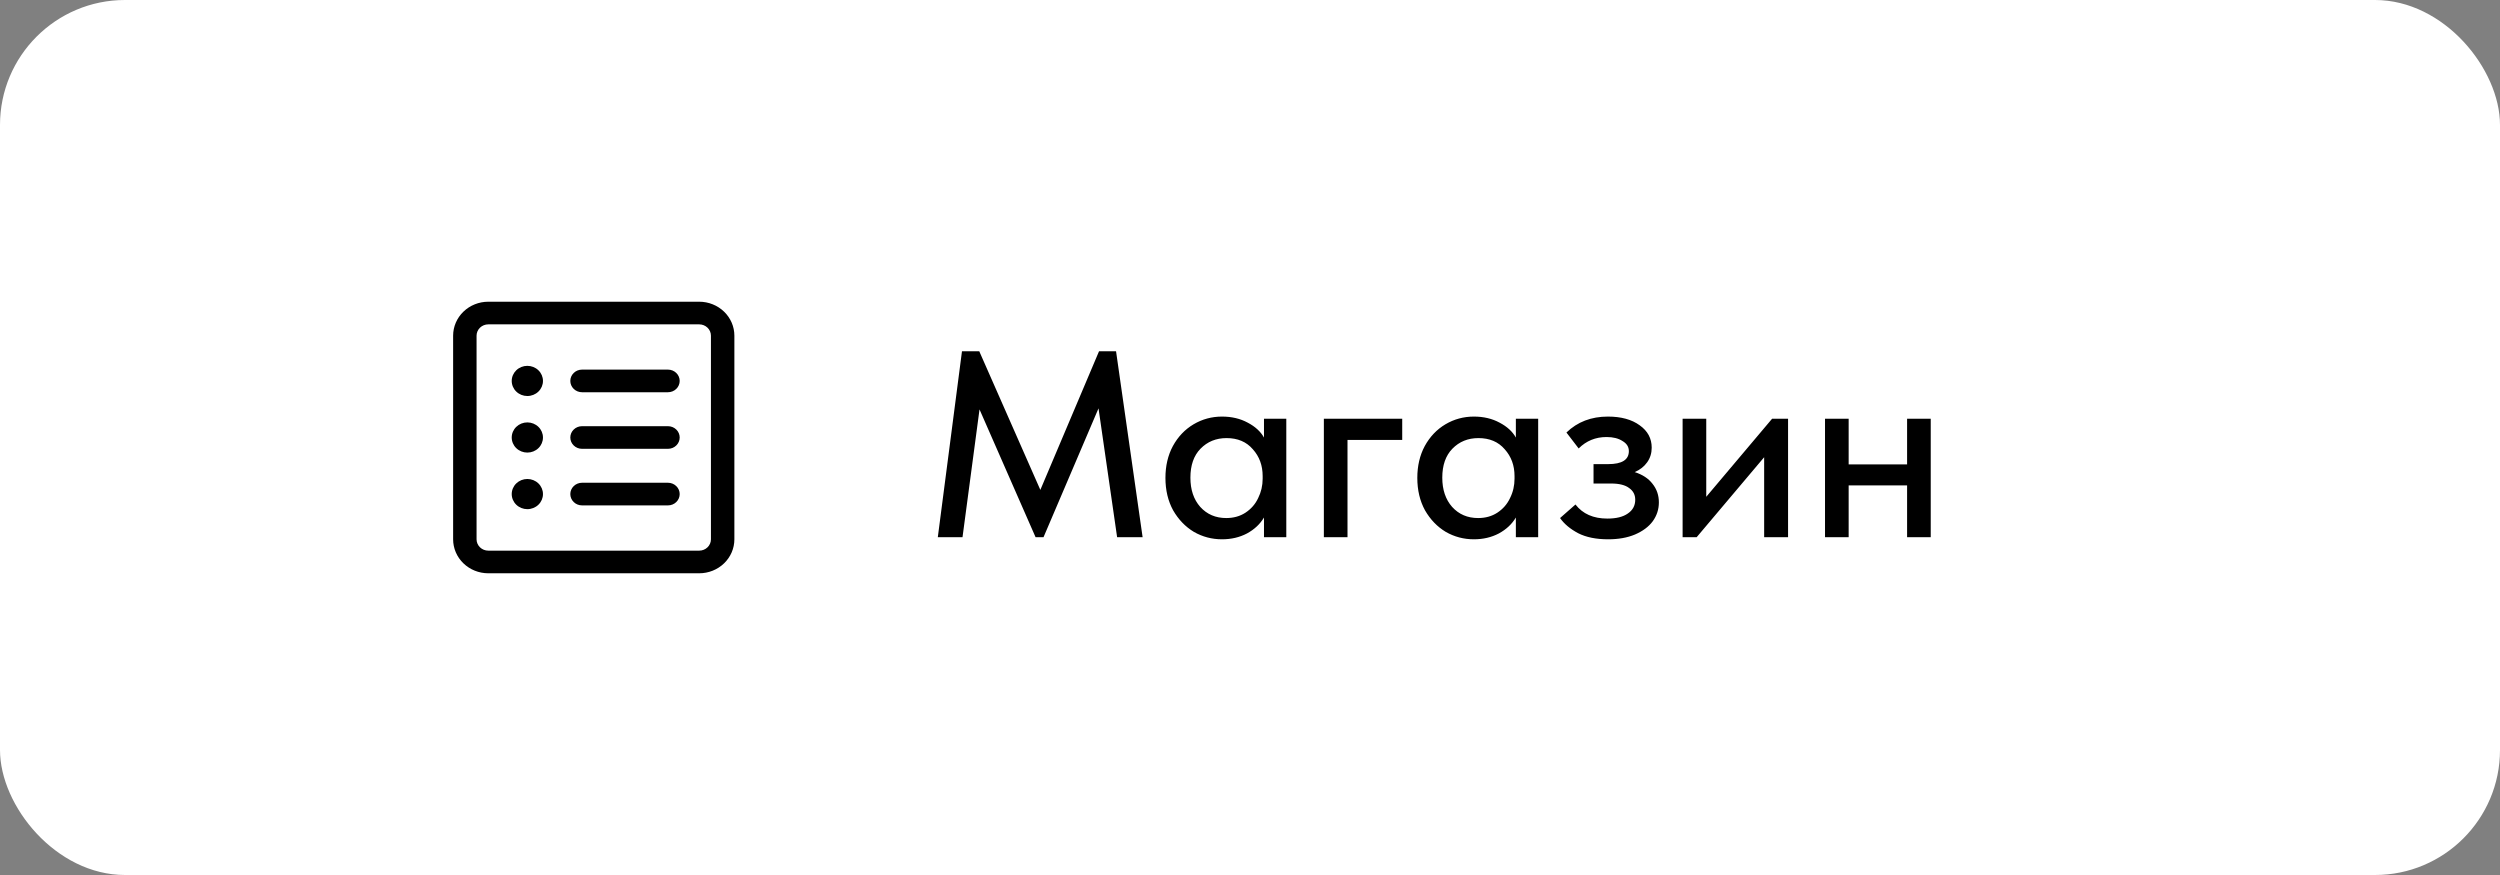 <?xml version="1.0" encoding="UTF-8"?> <svg xmlns="http://www.w3.org/2000/svg" width="160" height="56" viewBox="0 0 160 56" fill="none"><rect x="0" y="0" width="160" height="56" fill="#808080" stroke="none"/> <rect width="160" height="56" rx="8" fill="white"></rect> <path d="M71.427 22.479L73.127 34.379H71.495L70.305 26.134L66.786 34.379H66.276L62.689 26.202L61.601 34.379H60.02L61.567 22.479H62.672L66.582 31.353L70.339 22.479H71.427ZM80.895 26.797H82.323V34.379H80.895V33.121C80.645 33.541 80.283 33.881 79.807 34.141C79.331 34.391 78.798 34.515 78.209 34.515C77.563 34.515 76.962 34.357 76.407 34.039C75.863 33.711 75.421 33.252 75.081 32.662C74.752 32.062 74.588 31.37 74.588 30.588C74.588 29.818 74.746 29.138 75.064 28.548C75.392 27.948 75.835 27.483 76.39 27.154C76.945 26.826 77.552 26.661 78.209 26.661C78.832 26.661 79.382 26.792 79.858 27.052C80.334 27.302 80.68 27.619 80.895 28.004V26.797ZM80.81 30.639V30.469C80.81 29.789 80.6 29.217 80.181 28.752C79.773 28.276 79.212 28.038 78.498 28.038C77.829 28.038 77.274 28.265 76.832 28.718C76.401 29.16 76.186 29.778 76.186 30.571C76.186 31.342 76.395 31.965 76.815 32.441C77.246 32.917 77.801 33.155 78.481 33.155C78.945 33.155 79.353 33.042 79.705 32.815C80.067 32.577 80.34 32.266 80.521 31.88C80.713 31.495 80.81 31.081 80.81 30.639ZM86.24 34.379H84.727V26.797H89.742V28.157H86.24V34.379ZM97.015 26.797H98.443V34.379H97.015V33.121C96.766 33.541 96.403 33.881 95.927 34.141C95.451 34.391 94.918 34.515 94.329 34.515C93.683 34.515 93.082 34.357 92.527 34.039C91.983 33.711 91.541 33.252 91.201 32.662C90.872 32.062 90.708 31.37 90.708 30.588C90.708 29.818 90.867 29.138 91.184 28.548C91.513 27.948 91.955 27.483 92.51 27.154C93.065 26.826 93.672 26.661 94.329 26.661C94.952 26.661 95.502 26.792 95.978 27.052C96.454 27.302 96.8 27.619 97.015 28.004V26.797ZM96.93 30.639V30.469C96.93 29.789 96.72 29.217 96.301 28.752C95.893 28.276 95.332 28.038 94.618 28.038C93.949 28.038 93.394 28.265 92.952 28.718C92.521 29.16 92.306 29.778 92.306 30.571C92.306 31.342 92.516 31.965 92.935 32.441C93.366 32.917 93.921 33.155 94.601 33.155C95.066 33.155 95.474 33.042 95.825 32.815C96.188 32.577 96.46 32.266 96.641 31.88C96.834 31.495 96.93 31.081 96.93 30.639ZM106.168 32.152C106.168 32.594 106.038 32.997 105.777 33.359C105.517 33.711 105.137 33.994 104.638 34.209C104.151 34.413 103.579 34.515 102.921 34.515C102.151 34.515 101.51 34.385 101 34.124C100.49 33.852 100.105 33.529 99.844 33.155L100.83 32.288C101.295 32.889 101.975 33.189 102.87 33.189C103.437 33.189 103.873 33.082 104.179 32.866C104.497 32.651 104.655 32.356 104.655 31.982C104.655 31.665 104.525 31.416 104.264 31.234C104.015 31.042 103.63 30.945 103.108 30.945H101.986V29.704H102.921C103.805 29.704 104.247 29.427 104.247 28.871C104.247 28.599 104.111 28.384 103.839 28.225C103.579 28.055 103.239 27.97 102.819 27.97C102.117 27.97 101.522 28.214 101.034 28.701L100.252 27.681C100.955 27.001 101.839 26.661 102.904 26.661C103.754 26.661 104.434 26.848 104.944 27.222C105.454 27.585 105.709 28.061 105.709 28.65C105.709 29.002 105.613 29.313 105.42 29.585C105.228 29.857 104.961 30.067 104.621 30.214C105.12 30.373 105.5 30.622 105.76 30.962C106.032 31.302 106.168 31.699 106.168 32.152ZM109.2 31.795L113.416 26.797H114.436V34.379H112.906V29.262L108.588 34.379H107.687V26.797H109.2V31.795ZM122.054 26.797H123.567V34.379H122.054V31.064H118.314V34.379H116.801V26.797H118.314V29.721H122.054V26.797Z" fill="black"></path> <path d="M34.75 24.379C34.75 24.635 34.645 24.881 34.457 25.062C34.27 25.243 34.015 25.345 33.75 25.345C33.485 25.345 33.23 25.243 33.043 25.062C32.855 24.881 32.75 24.635 32.75 24.379C32.75 24.123 32.855 23.878 33.043 23.697C33.23 23.515 33.485 23.414 33.75 23.414C34.015 23.414 34.27 23.515 34.457 23.697C34.645 23.878 34.75 24.123 34.75 24.379ZM36.5 24.379C36.5 24.187 36.579 24.003 36.72 23.867C36.86 23.731 37.051 23.655 37.25 23.655H42.75C42.949 23.655 43.14 23.731 43.28 23.867C43.421 24.003 43.5 24.187 43.5 24.379C43.5 24.571 43.421 24.756 43.28 24.891C43.14 25.027 42.949 25.103 42.75 25.103H37.25C37.051 25.103 36.86 25.027 36.72 24.891C36.579 24.756 36.5 24.571 36.5 24.379ZM36.5 28C36.5 27.808 36.579 27.624 36.72 27.488C36.86 27.352 37.051 27.276 37.25 27.276H42.75C42.949 27.276 43.14 27.352 43.28 27.488C43.421 27.624 43.5 27.808 43.5 28C43.5 28.192 43.421 28.376 43.28 28.512C43.14 28.648 42.949 28.724 42.75 28.724H37.25C37.051 28.724 36.86 28.648 36.72 28.512C36.579 28.376 36.5 28.192 36.5 28ZM37.25 30.896C37.051 30.896 36.86 30.973 36.72 31.109C36.579 31.244 36.5 31.429 36.5 31.621C36.5 31.813 36.579 31.997 36.72 32.133C36.86 32.269 37.051 32.345 37.25 32.345H42.75C42.949 32.345 43.14 32.269 43.28 32.133C43.421 31.997 43.5 31.813 43.5 31.621C43.5 31.429 43.421 31.244 43.28 31.109C43.14 30.973 42.949 30.896 42.75 30.896H37.25ZM33.75 28.965C34.015 28.965 34.27 28.864 34.457 28.683C34.645 28.502 34.75 28.256 34.75 28C34.75 27.744 34.645 27.498 34.457 27.317C34.27 27.136 34.015 27.034 33.75 27.034C33.485 27.034 33.23 27.136 33.043 27.317C32.855 27.498 32.75 27.744 32.75 28C32.75 28.256 32.855 28.502 33.043 28.683C33.23 28.864 33.485 28.965 33.75 28.965ZM34.75 31.621C34.75 31.877 34.645 32.122 34.457 32.303C34.27 32.484 34.015 32.586 33.75 32.586C33.485 32.586 33.23 32.484 33.043 32.303C32.855 32.122 32.75 31.877 32.75 31.621C32.75 31.365 32.855 31.119 33.043 30.938C33.23 30.757 33.485 30.655 33.75 30.655C34.015 30.655 34.27 30.757 34.457 30.938C34.645 31.119 34.75 31.365 34.75 31.621ZM31.25 19.31C30.653 19.31 30.081 19.539 29.659 19.947C29.237 20.354 29 20.907 29 21.483V34.517C29 35.093 29.237 35.646 29.659 36.053C30.081 36.461 30.653 36.69 31.25 36.69H44.75C45.347 36.69 45.919 36.461 46.341 36.053C46.763 35.646 47 35.093 47 34.517V21.483C47 20.907 46.763 20.354 46.341 19.947C45.919 19.539 45.347 19.31 44.75 19.31H31.25ZM30.5 21.483C30.5 21.291 30.579 21.107 30.72 20.971C30.86 20.835 31.051 20.759 31.25 20.759H44.75C44.949 20.759 45.14 20.835 45.28 20.971C45.421 21.107 45.5 21.291 45.5 21.483V34.517C45.5 34.709 45.421 34.893 45.28 35.029C45.14 35.165 44.949 35.241 44.75 35.241H31.25C31.051 35.241 30.86 35.165 30.72 35.029C30.579 34.893 30.5 34.709 30.5 34.517V21.483Z" fill="black"></path> </svg> 
